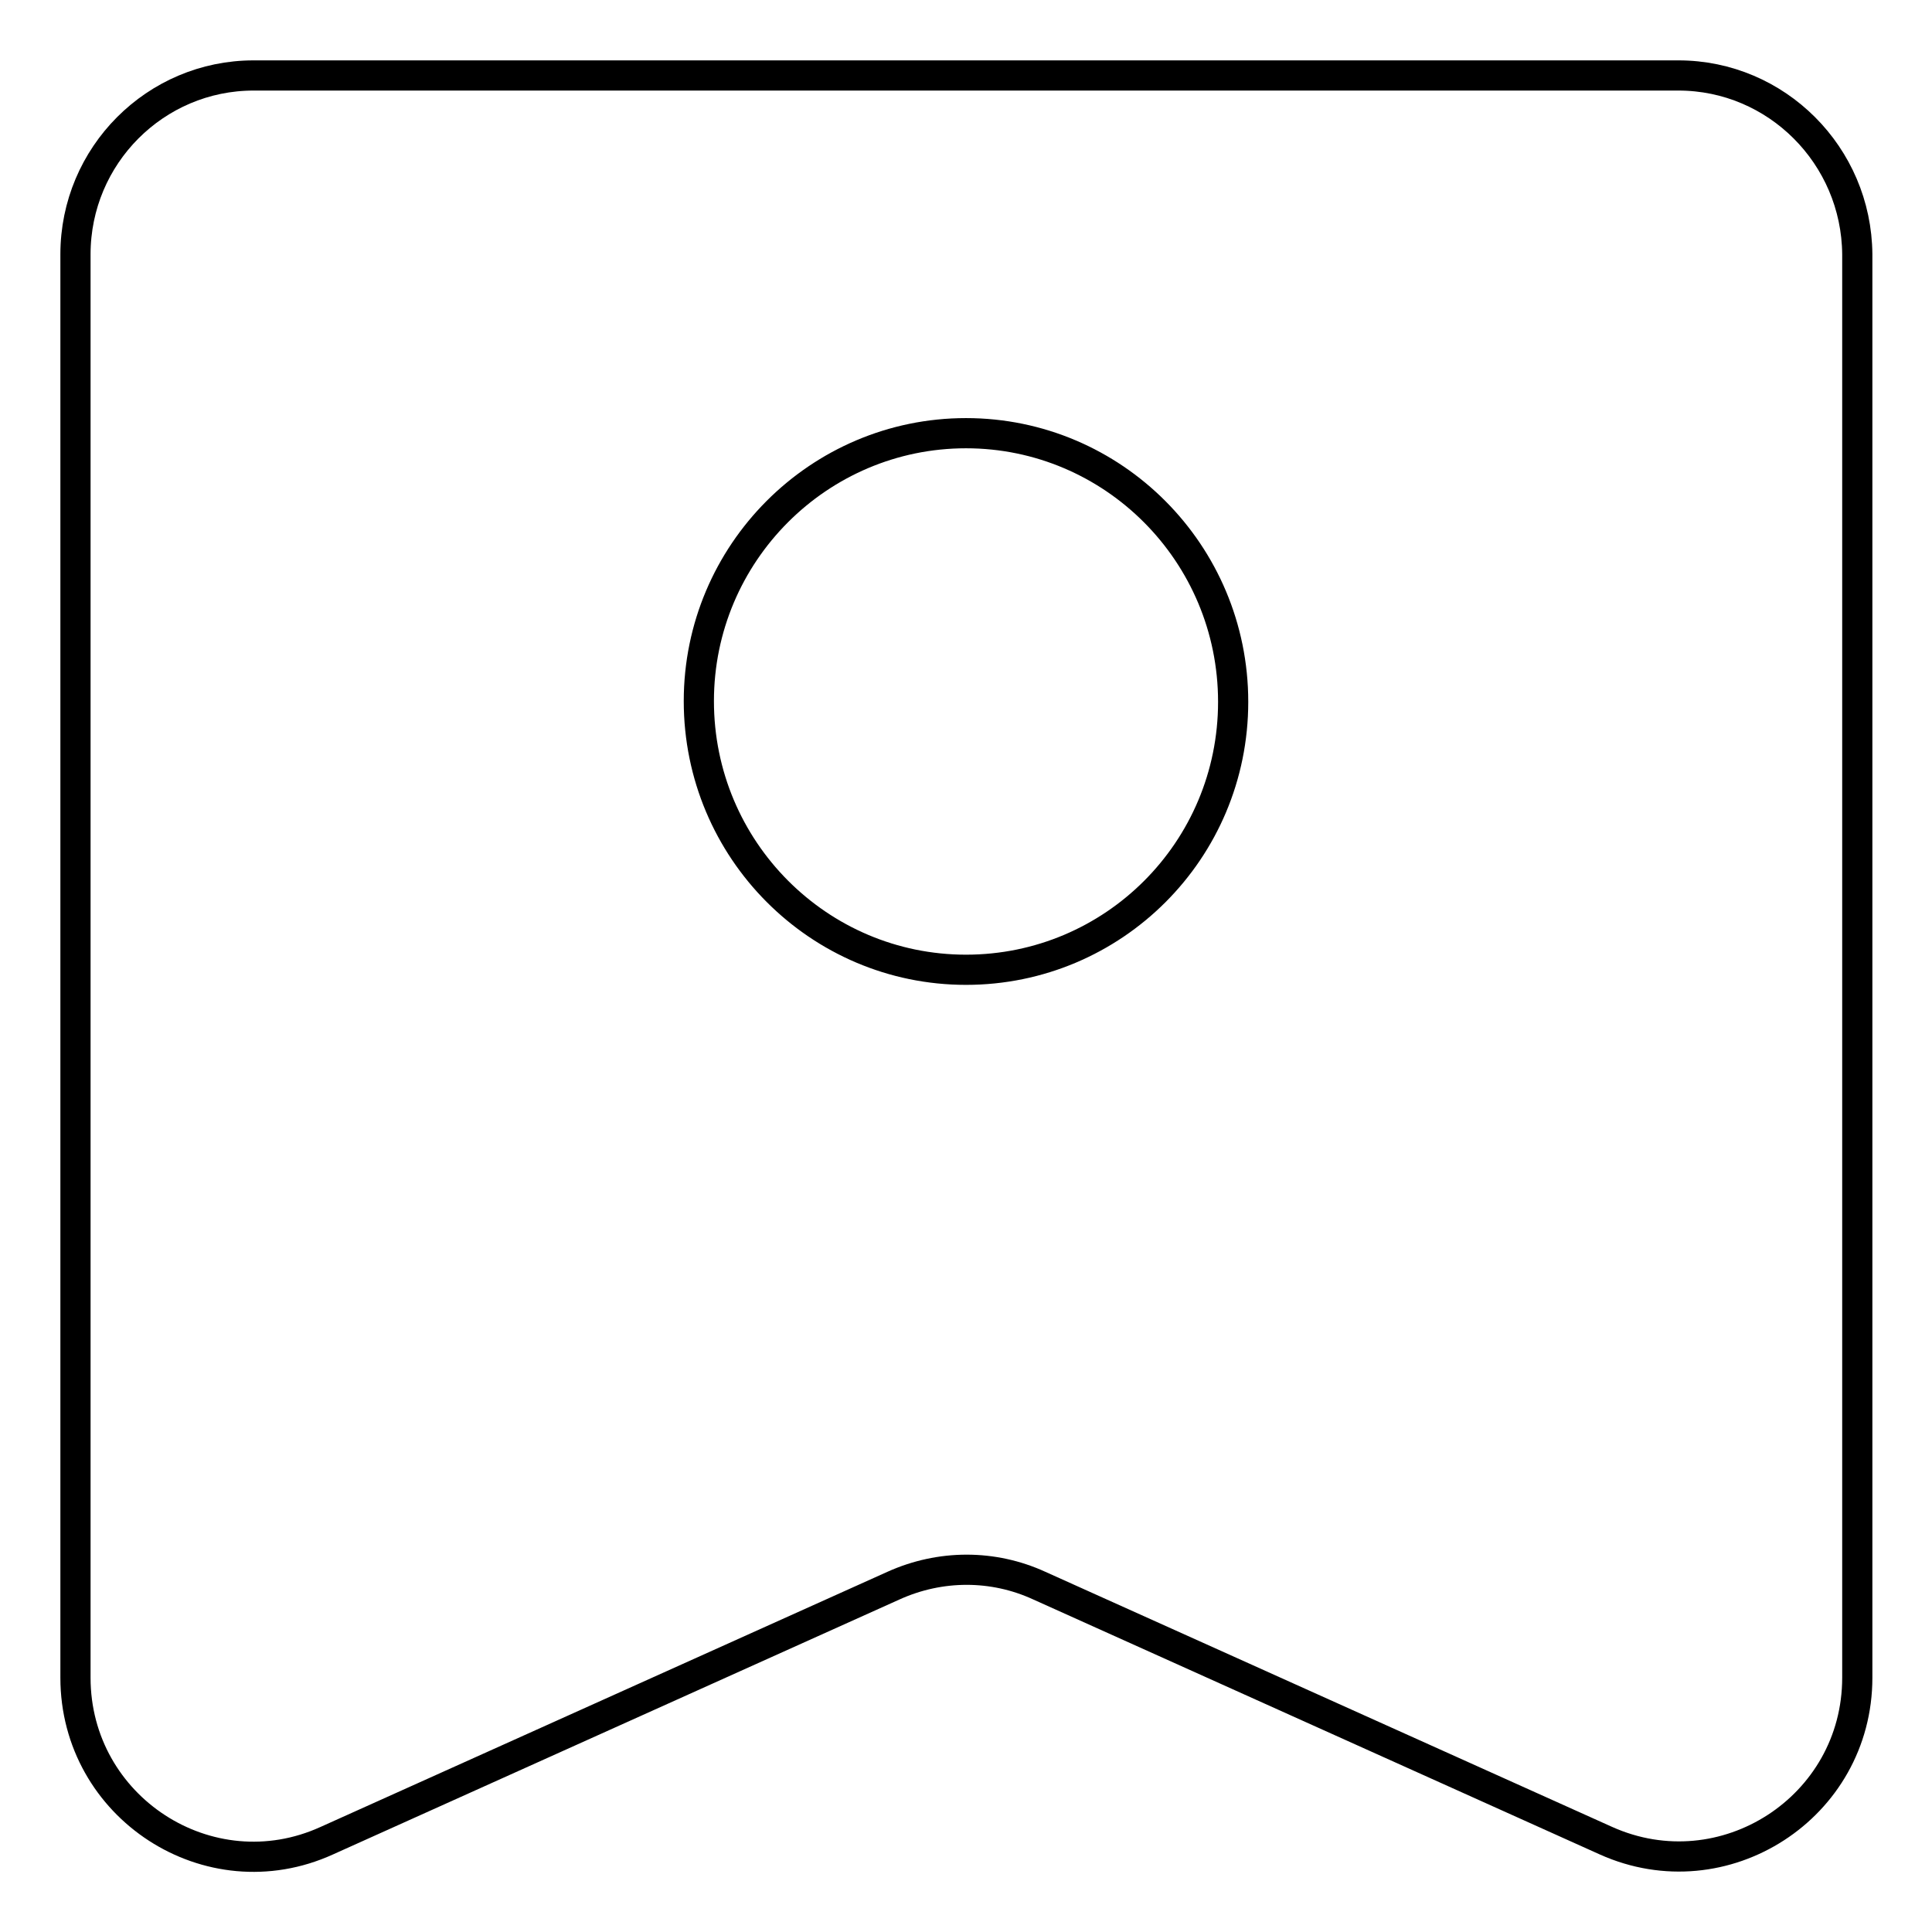 <?xml version="1.0" encoding="utf-8"?>
<!-- Svg Vector Icons : http://www.onlinewebfonts.com/icon -->
<!DOCTYPE svg PUBLIC "-//W3C//DTD SVG 1.1//EN" "http://www.w3.org/Graphics/SVG/1.1/DTD/svg11.dtd">
<svg version="1.1" xmlns="http://www.w3.org/2000/svg" xmlns:xlink="http://www.w3.org/1999/xlink" x="0px" y="0px" viewBox="0 0 256 256" enable-background="new 0 0 256 256" xml:space="preserve">
<g> <path stroke-width="4" fill-opacity="0" stroke="#000000"  d="M222.4,10H33.6C20.6,10,10,20.6,10,33.7v188.6c0,17.2,17.7,28.7,33.3,21.6l75.1-33.8 c6.2-2.8,13.2-2.8,19.3,0l75.1,33.8c15.6,7,33.3-4.4,33.3-21.6V33.7C246,20.6,235.4,10,222.4,10z M128,128.5 c-19.5,0-35.4-15.9-35.4-35.6c0-19.6,15.9-35.5,35.4-35.5s35.4,15.9,35.4,35.6S147.5,128.5,128,128.5z"/></g>
</svg>